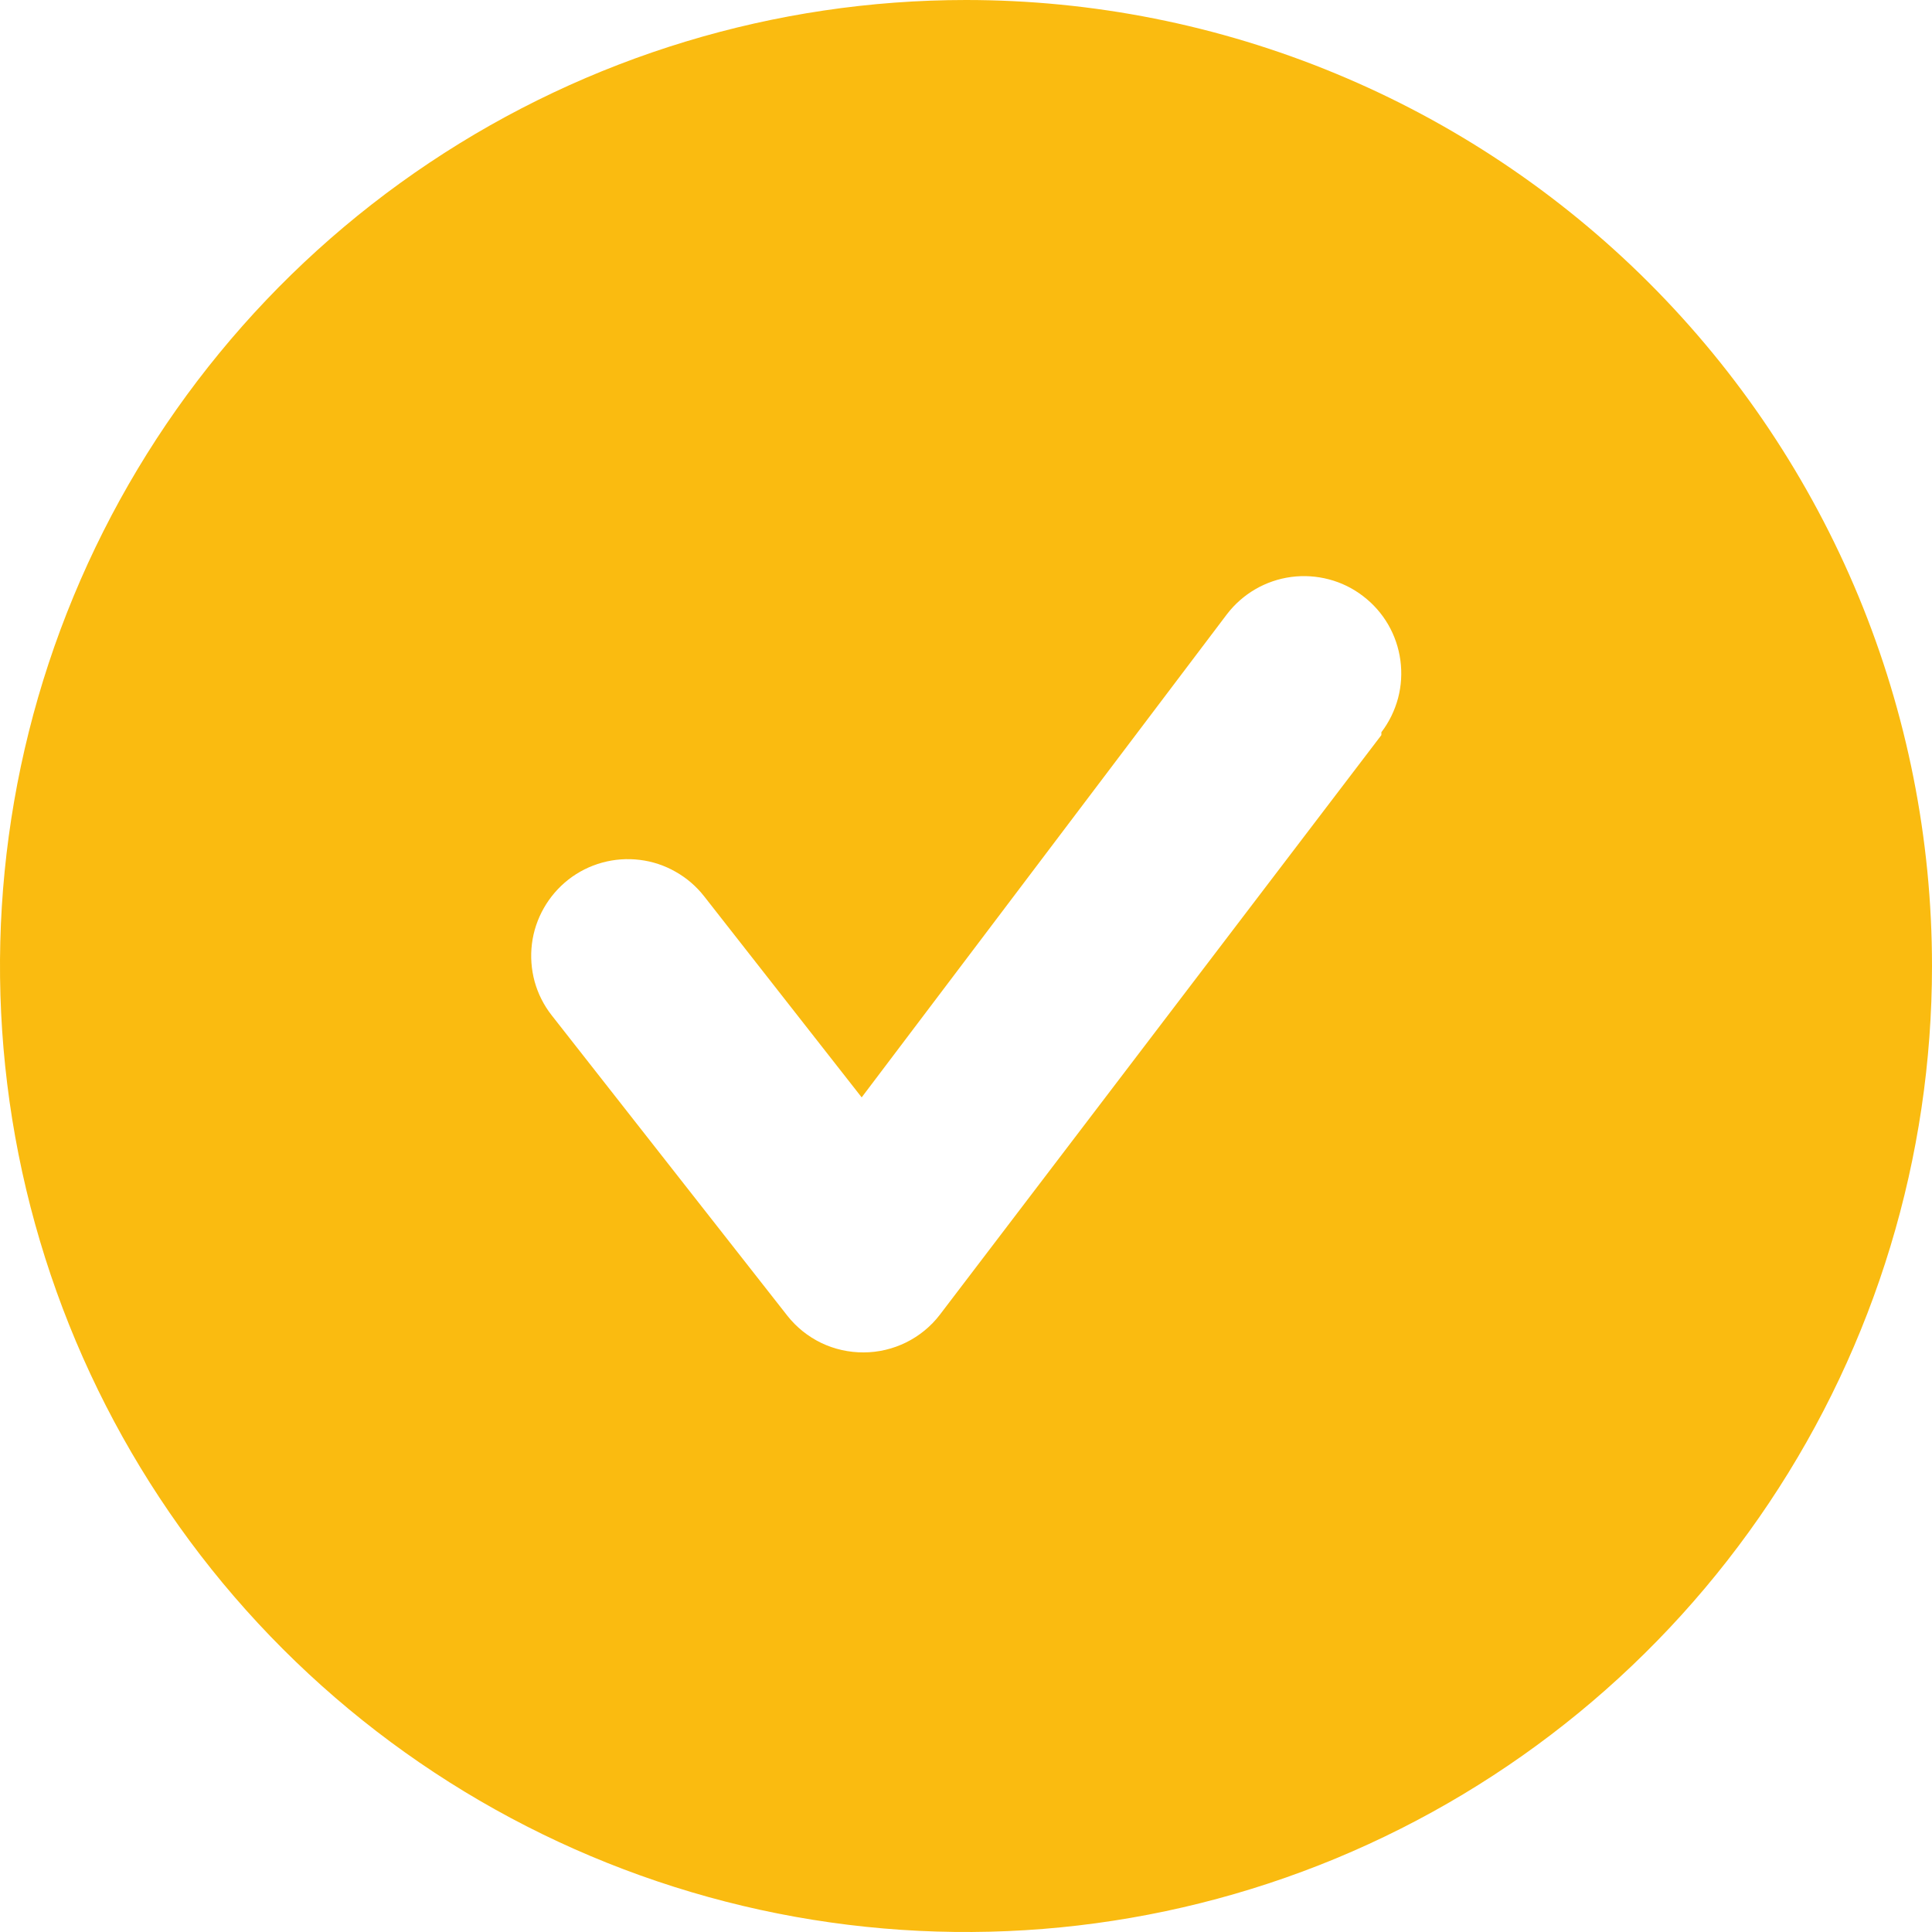 <svg width="22" height="22" viewBox="0 0 25 25" fill="none" xmlns="http://www.w3.org/2000/svg">
<path d="M12.5 0C10.028 0 7.611 0.733 5.555 2.107C3.5 3.48 1.898 5.432 0.952 7.716C0.005 10.001 -0.242 12.514 0.24 14.939C0.723 17.363 1.913 19.591 3.661 21.339C5.409 23.087 7.637 24.277 10.061 24.76C12.486 25.242 14.999 24.995 17.284 24.049C19.568 23.102 21.52 21.5 22.893 19.445C24.267 17.389 25 14.972 25 12.5C25 10.858 24.677 9.233 24.049 7.716C23.42 6.2 22.5 4.822 21.339 3.661C20.178 2.5 18.8 1.58 17.284 0.952C15.767 0.323 14.142 0 12.5 0ZM17.875 9.512L12.162 17.012C12.046 17.164 11.896 17.286 11.725 17.371C11.554 17.455 11.366 17.5 11.175 17.5C10.985 17.501 10.797 17.459 10.626 17.377C10.455 17.294 10.305 17.174 10.188 17.025L7.138 13.137C7.037 13.008 6.962 12.86 6.918 12.701C6.875 12.543 6.863 12.377 6.883 12.214C6.903 12.051 6.956 11.893 7.037 11.751C7.118 11.608 7.227 11.482 7.356 11.381C7.618 11.177 7.95 11.086 8.28 11.127C8.443 11.147 8.6 11.199 8.743 11.281C8.886 11.362 9.012 11.47 9.113 11.6L11.15 14.2L15.875 7.95C15.975 7.819 16.1 7.708 16.243 7.625C16.386 7.542 16.543 7.488 16.707 7.466C16.871 7.444 17.037 7.455 17.197 7.497C17.356 7.539 17.506 7.612 17.637 7.713C17.769 7.813 17.879 7.938 17.962 8.08C18.045 8.223 18.099 8.381 18.121 8.545C18.143 8.708 18.133 8.875 18.091 9.034C18.048 9.194 17.975 9.344 17.875 9.475V9.512Z" fill="#FABB10"/>
</svg>

